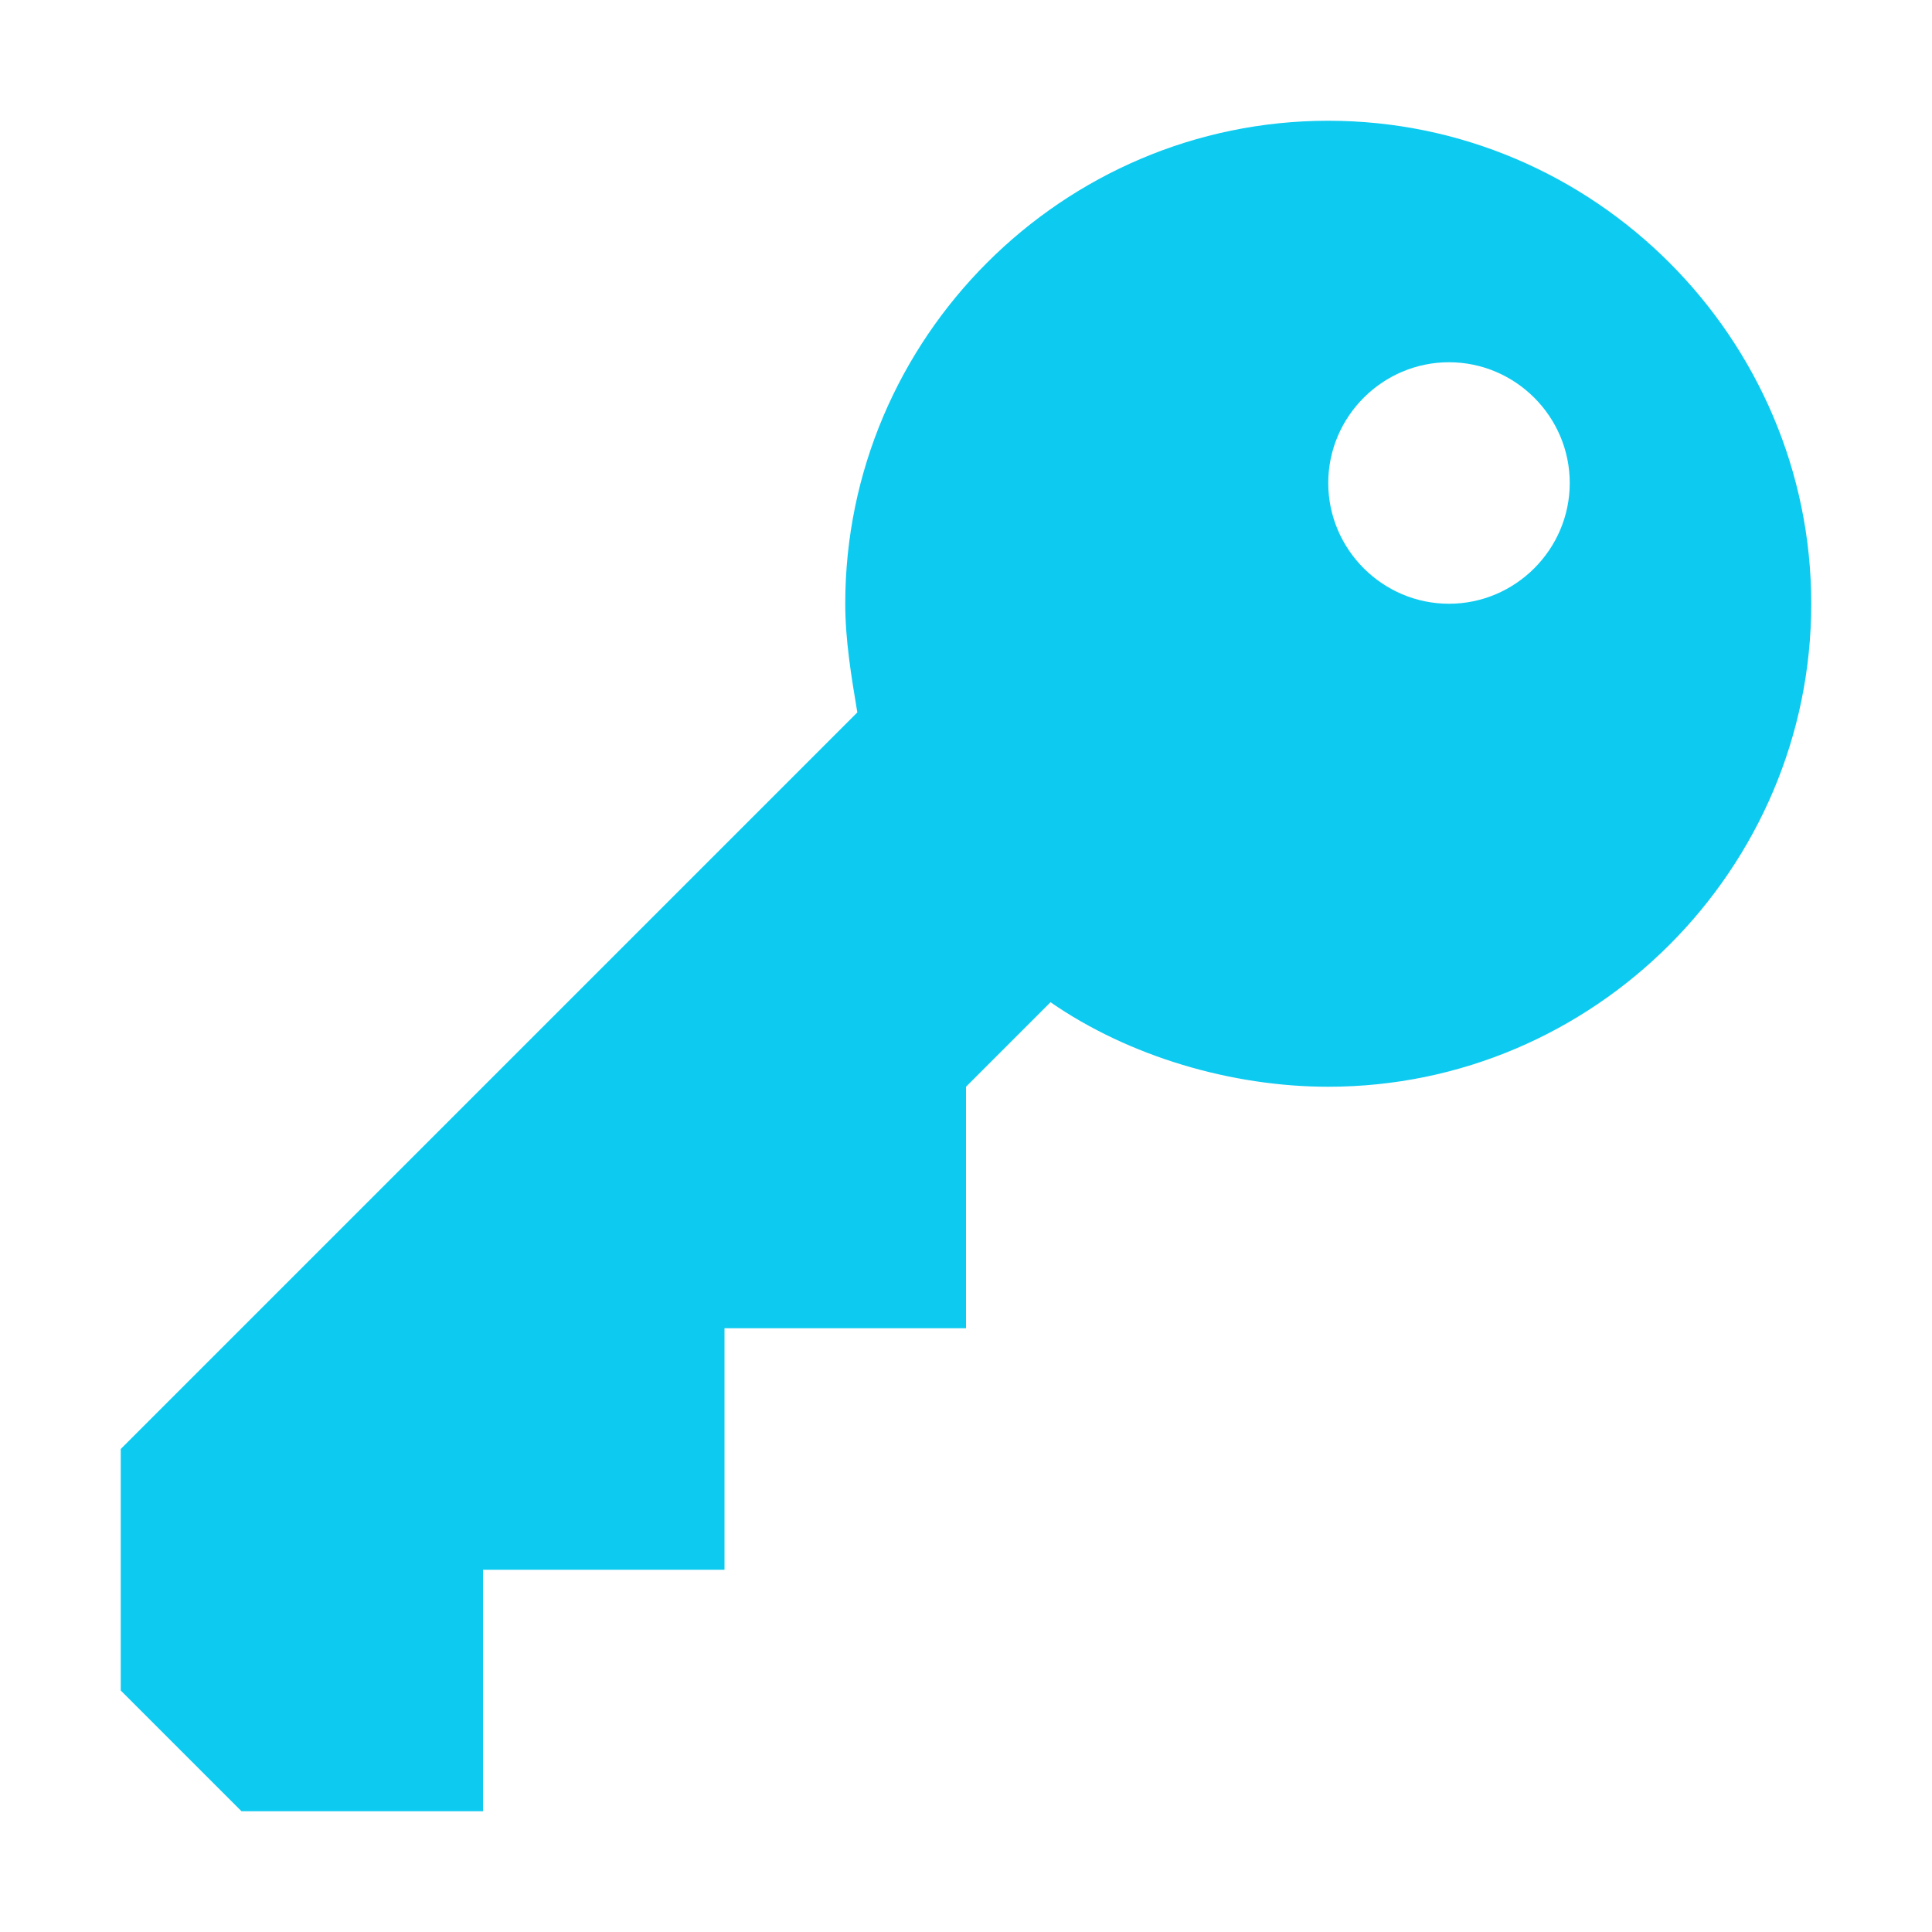 <svg viewBox="0 0 32 32" xmlns="http://www.w3.org/2000/svg"><path fill="#0dcaf0" d="m22 2c-4.4 0-8 3.6-8 8 0 .6.1 1.2.2 1.8l-12.2 12.2v4l2 2h4v-4h4v-4h4v-4l1.4-1.4c1.3.9 3 1.4 4.6 1.4 4.4 0 8-3.6 8-8s-3.6-8-8-8zm2 4c1.1 0 2 .9 2 2s-.9 2-2 2-2-.9-2-2 .9-2 2-2z"/></svg>